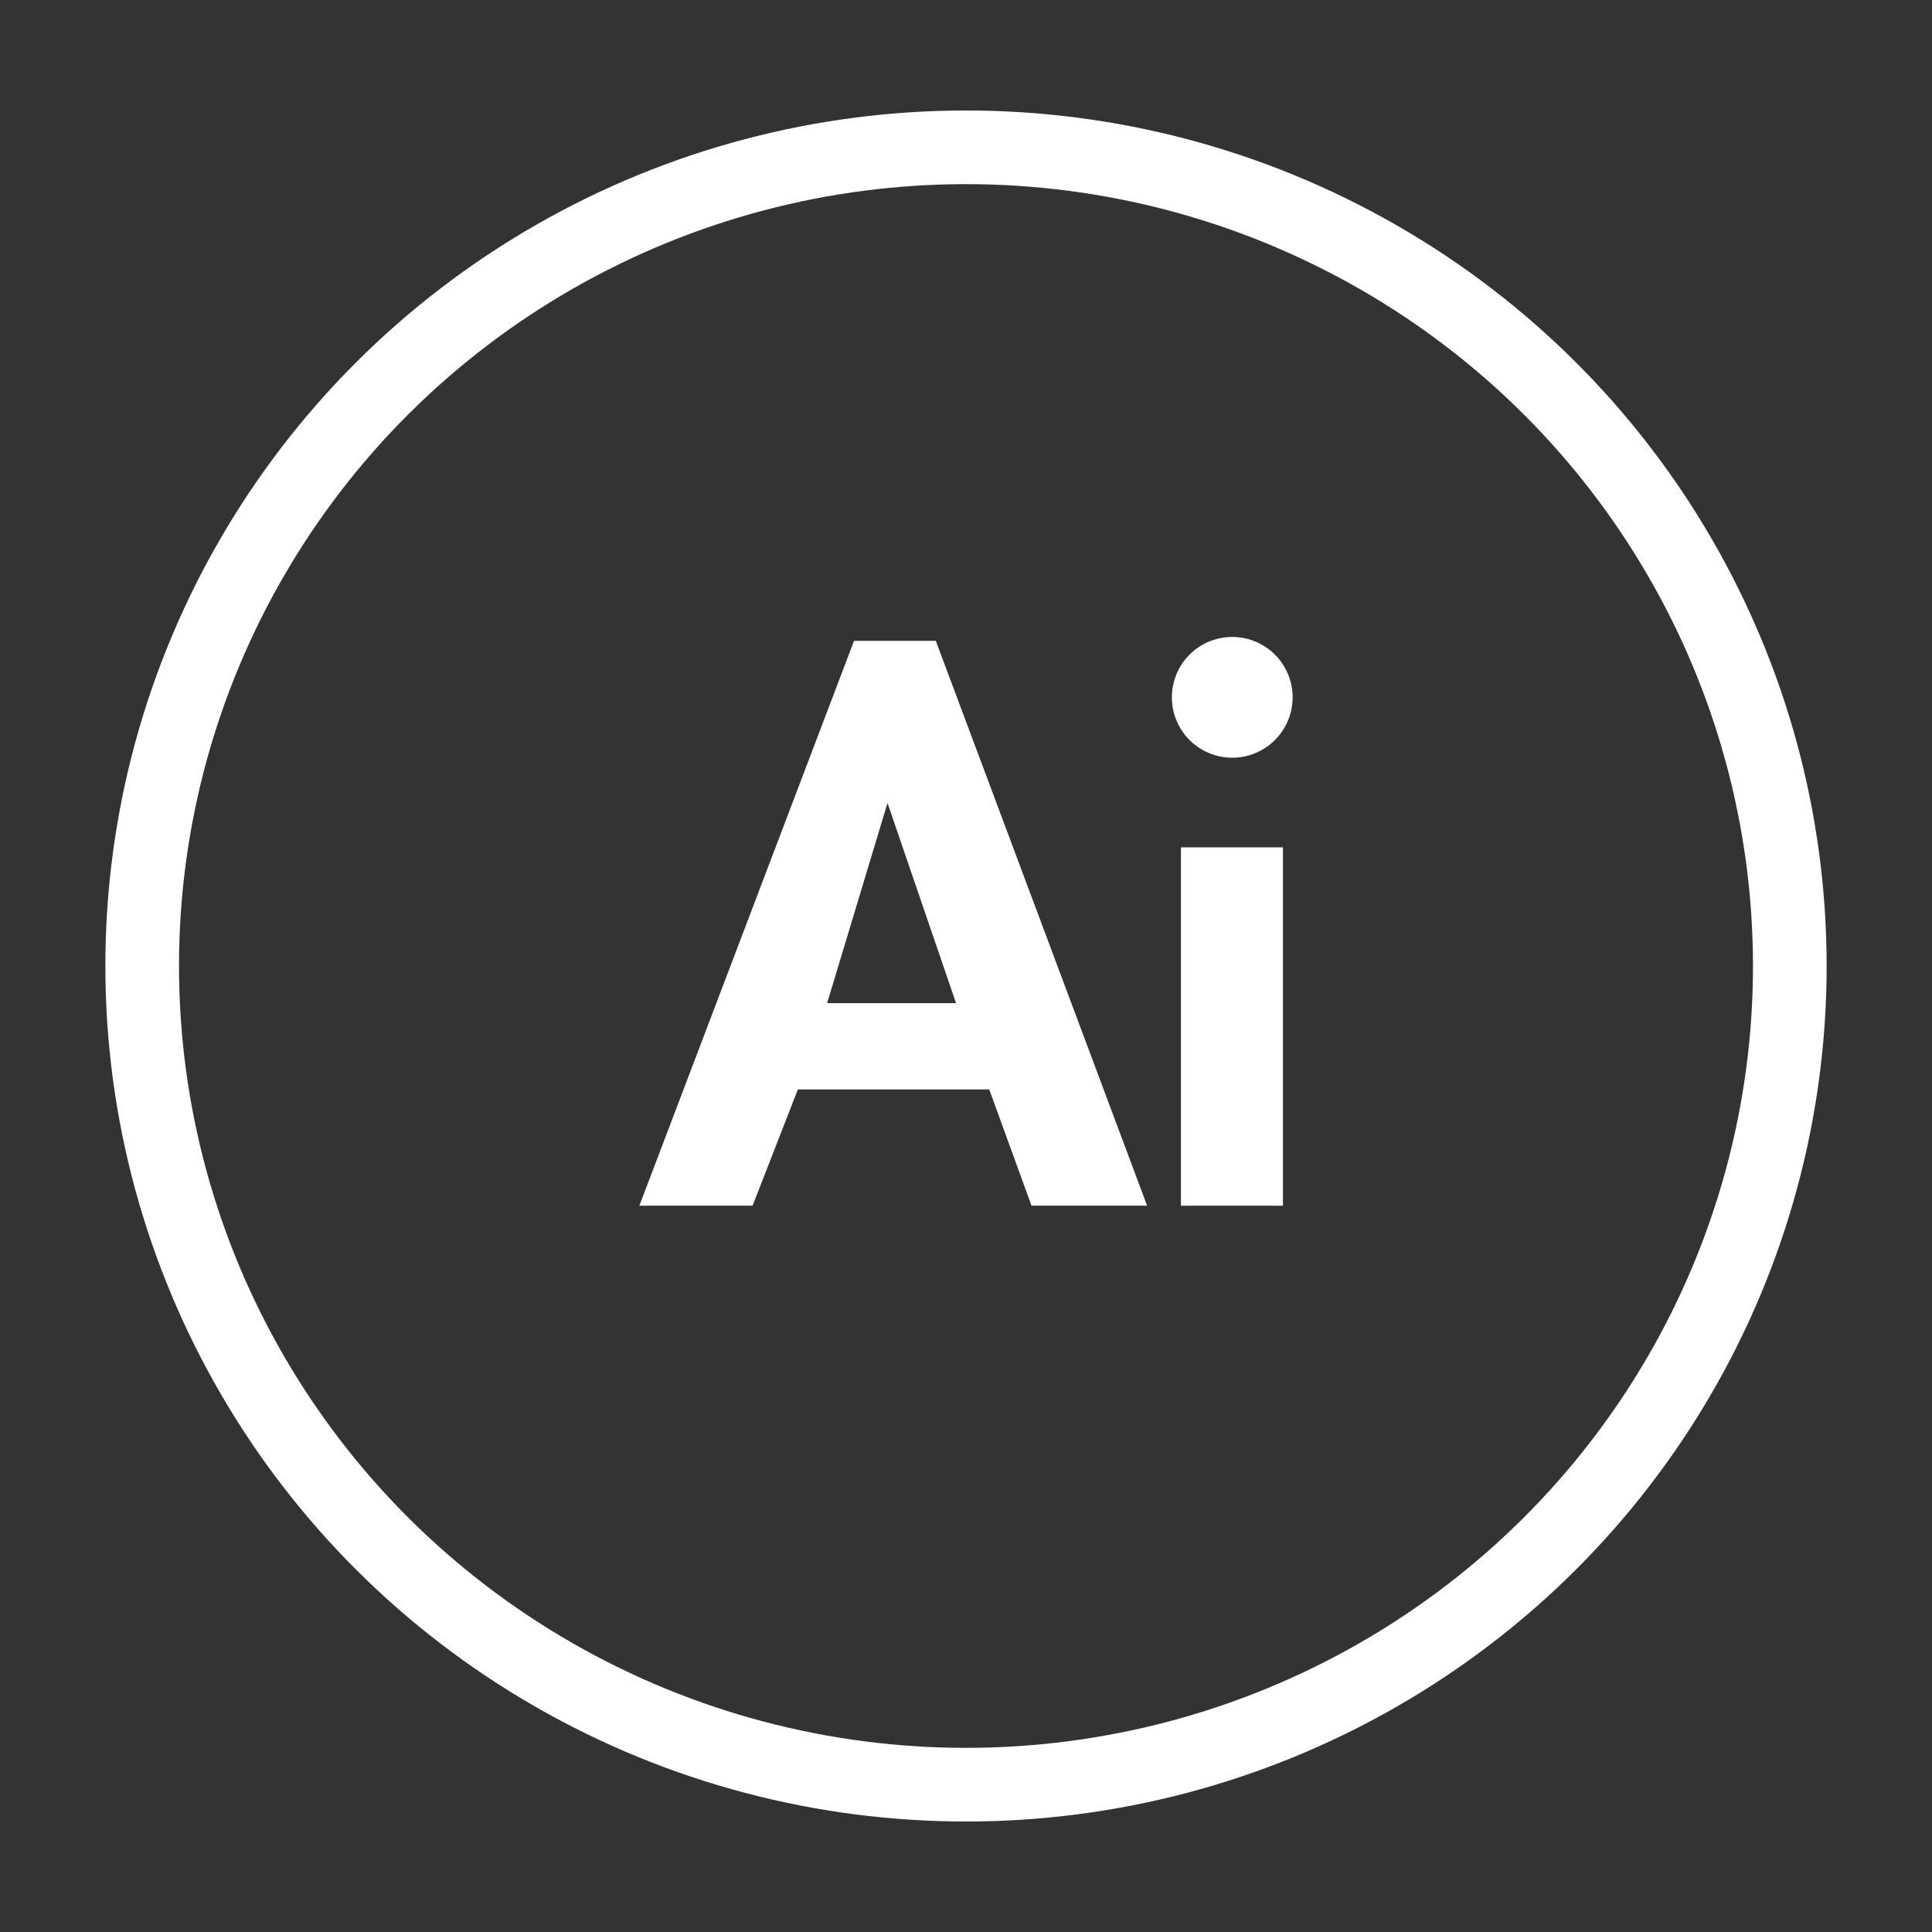 <svg id="Capa_1" data-name="Capa 1" xmlns="http://www.w3.org/2000/svg" viewBox="0 0 64 64"><rect x="0" y="0" width="64" height="64" fill="#333333" stroke="none"/><defs><style>.cls-1{fill:#fff;}.cls-2{fill:none;stroke:#fff;stroke-miterlimit:10;stroke-width:2.44px;}</style></defs><title>Mesa de trabajo 2</title><rect class="cls-1" x="39.12" y="28.07" width="3.38" height="11.87"/><path class="cls-1" d="M40.82,25.1a2,2,0,1,1,2-2A2,2,0,0,1,40.82,25.1Z"/><path class="cls-1" d="M31,21.23H28.29L21.18,39.94h3.75l1.5-3.85h6.34l1.4,3.85H38Zm-3.6,12,2-6.63h0l2.27,6.63Z"/><ellipse class="cls-2" cx="32" cy="32" rx="27.29" ry="27.12"/></svg>